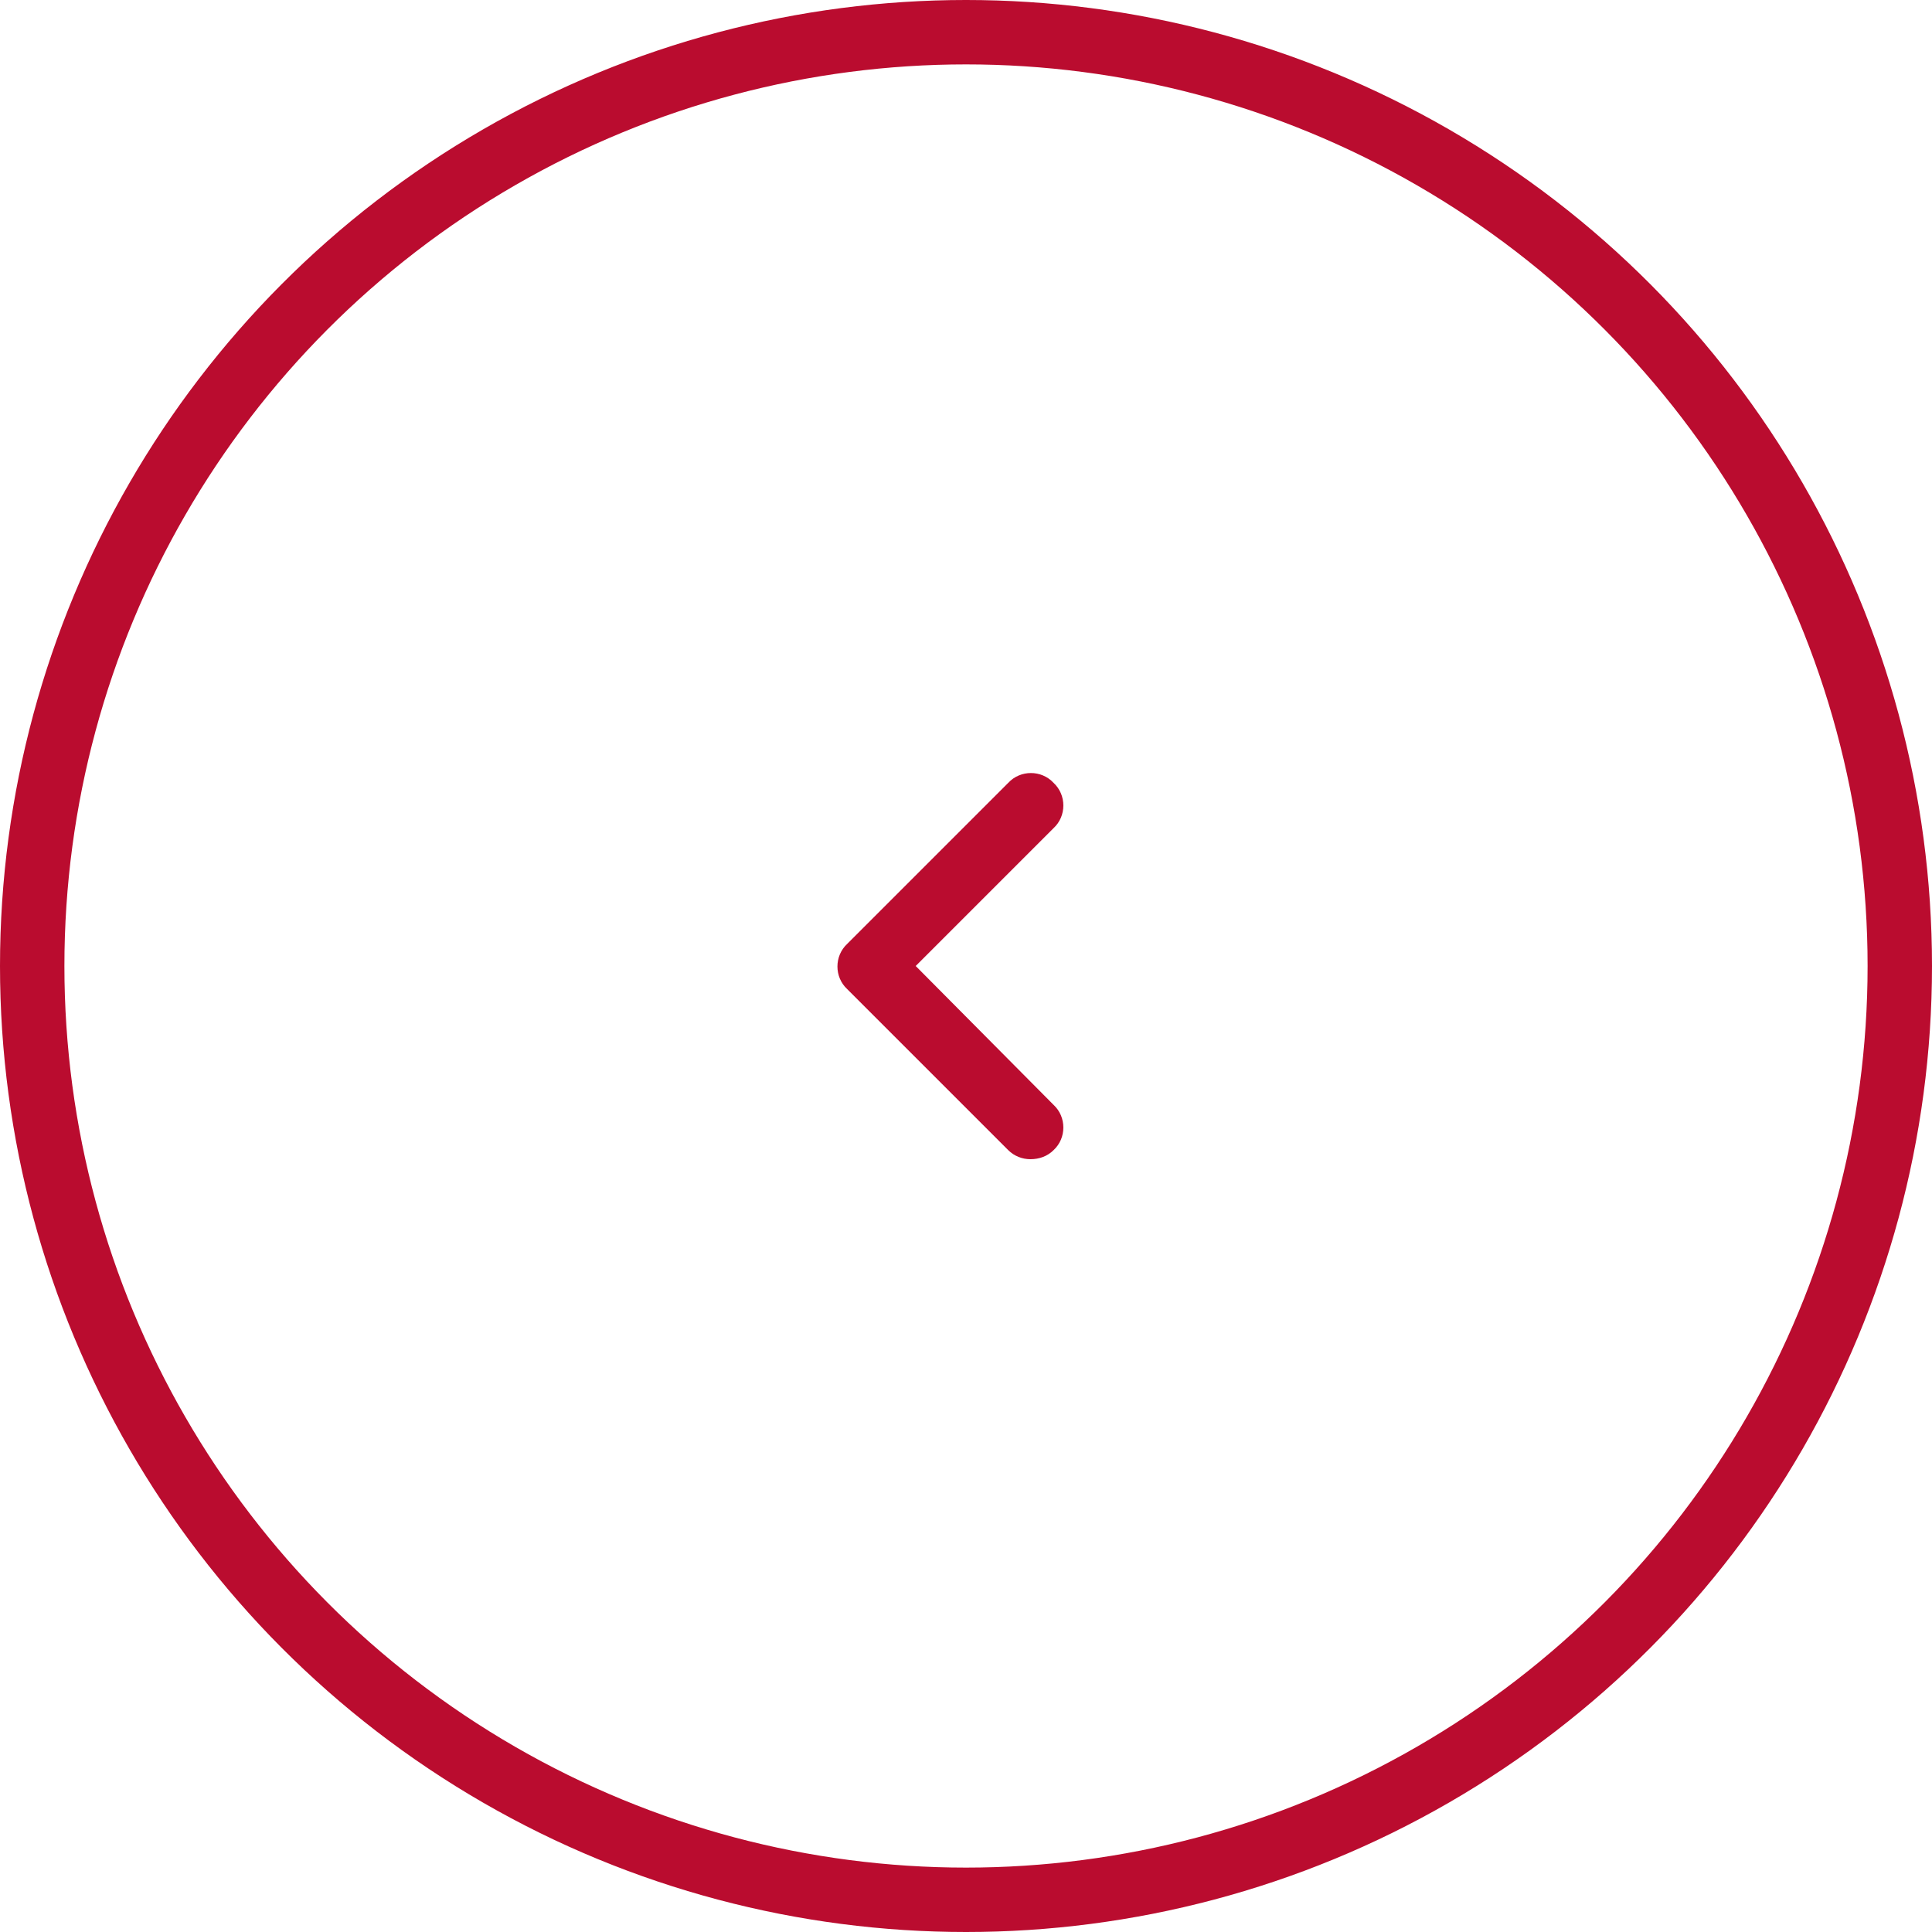 <?xml version="1.0" encoding="UTF-8"?> <svg xmlns="http://www.w3.org/2000/svg" width="60" height="60" viewBox="0 0 60 60" fill="none"> <circle cx="30" cy="30" r="29" stroke="#BA0C2F" stroke-width="2"></circle> <path d="M32 36C32.281 36 32.531 35.906 32.719 35.719C33.125 35.344 33.125 34.688 32.719 34.312L28.438 30L32.719 25.719C33.125 25.344 33.125 24.688 32.719 24.312C32.344 23.906 31.688 23.906 31.312 24.312L26.312 29.312C25.906 29.688 25.906 30.344 26.312 30.719L31.312 35.719C31.5 35.906 31.75 36 32 36Z" fill="#BA0C2F"></path> </svg> 